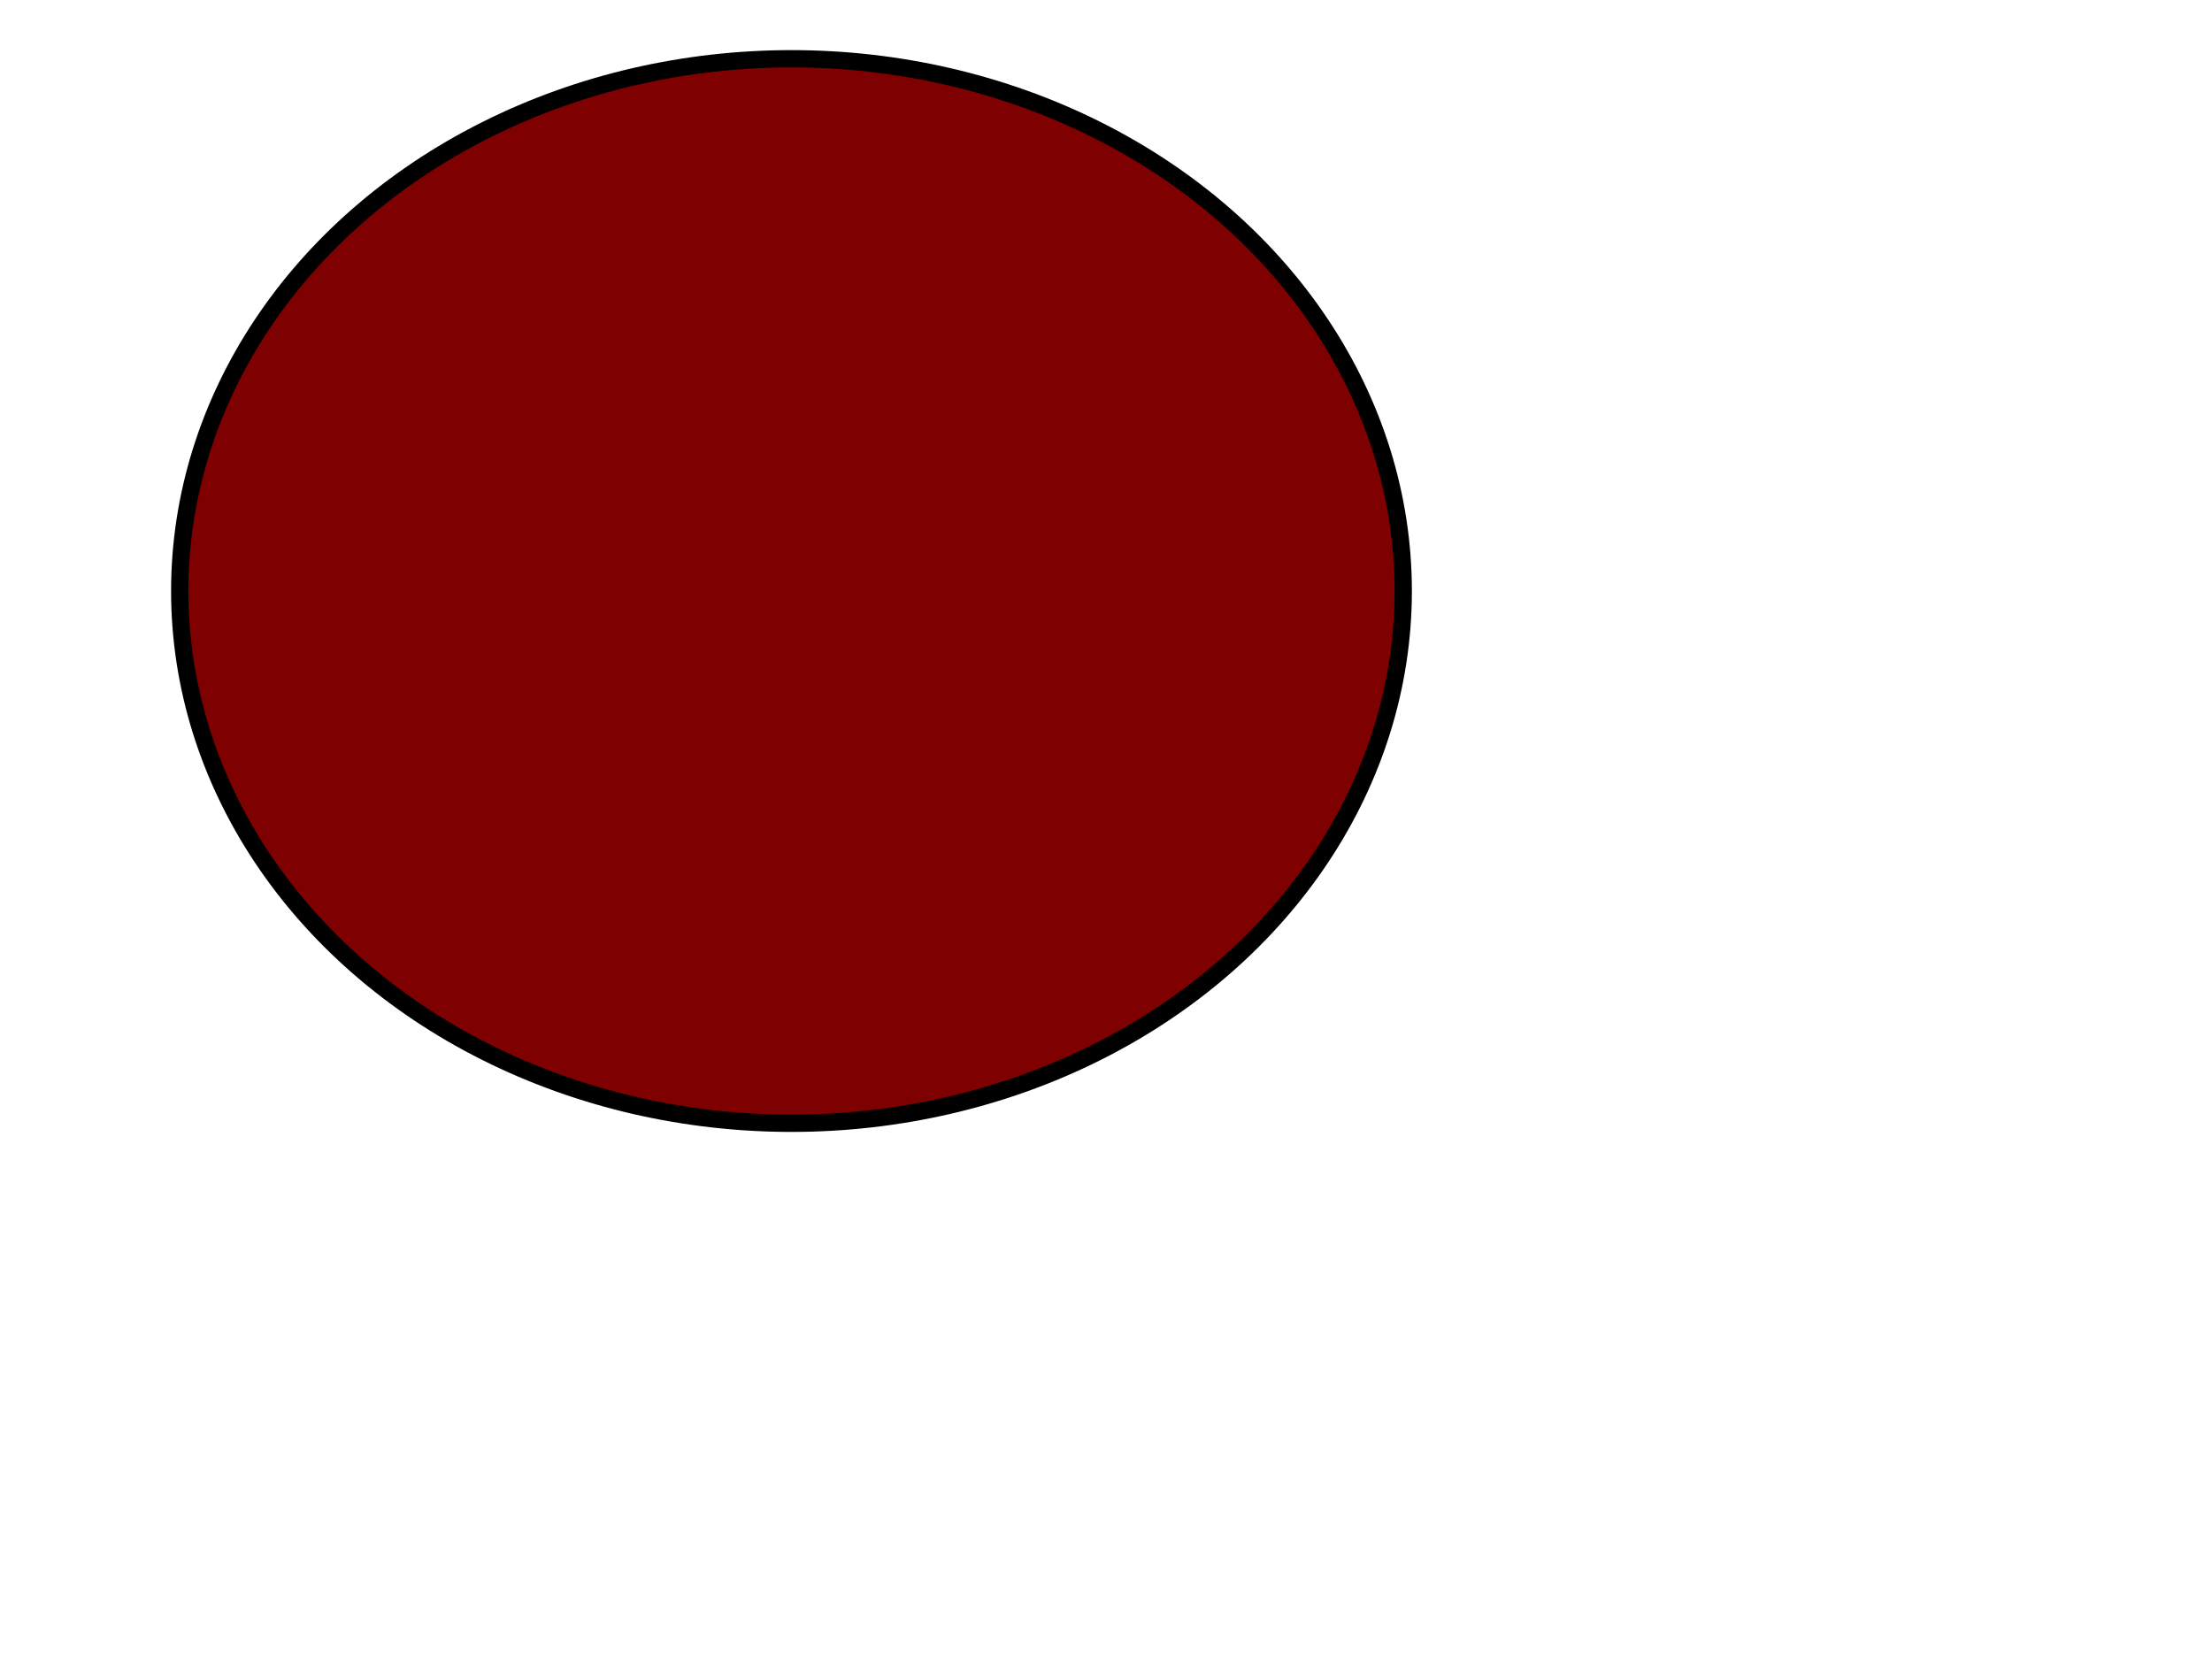 <?xml version="1.0"?><svg width="640" height="480" xmlns="http://www.w3.org/2000/svg">
 <!-- Created with SVG-edit - http://svg-edit.googlecode.com/ -->
 <title>saas</title>
 <g>
  <title>Layer 1</title>

  <ellipse ry="154" rx="177" id="svg_5" cy="171" cx="229" stroke-linecap="null" stroke-linejoin="null" stroke-dasharray="null" stroke-width="5" stroke="#000000" fill="#7f0000"/>
 </g>
</svg>